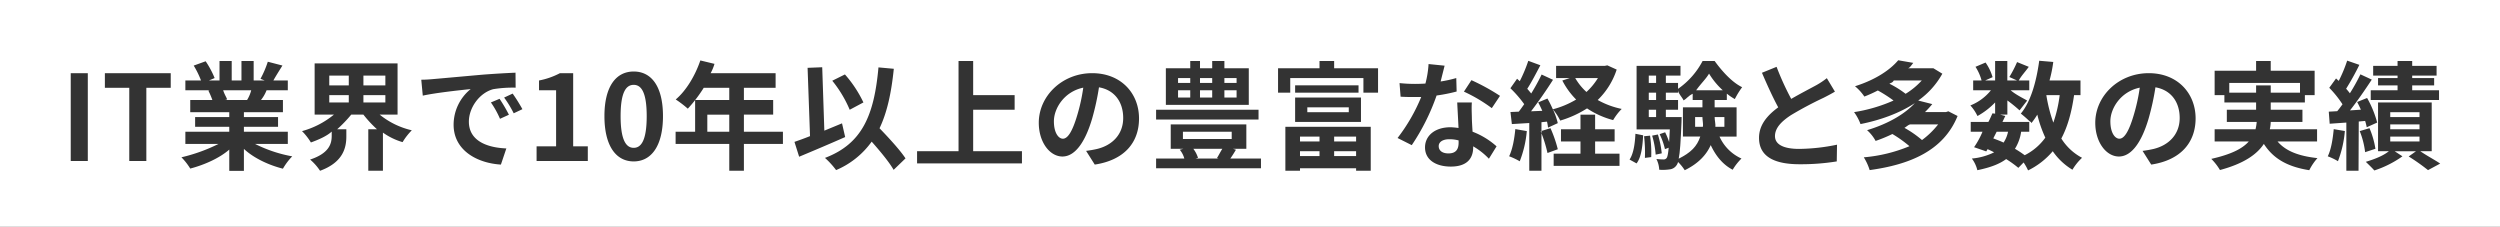 <svg xmlns="http://www.w3.org/2000/svg" viewBox="0 0 1025 93"><rect x="0" y="0" width="1025" height="93" fill="#333333" stroke="none"/><defs><style>.cls-1{fill:#fff}</style></defs><g id="Layer_2" data-name="Layer 2"><g id="コンテンツ"><path class="cls-1" d="M489.26 61a12.13 12.13 0 011.92 3.7l-1 .3h9.45l-.67-.2c.67-1.06 1.54-2.8 2.21-3.8zM676 31h3v3h-3zM547 56h9v2h-9zm-114.9-6.28c0 4.8 1.92 7.15 3.69 7.15 2 0 3.89-3 5.81-9.41a75.84 75.84 0 002.54-11.52c-7.87 1.63-12.04 8.55-12.04 13.78zM485 54h20v3h-20zm191-9h3v3h-3zm-30.16-13a23.72 23.72 0 004.61 5.71 26.55 26.55 0 004.7-5.71zM533 62h8v2h-8zm143-24h3v3h-3zm-386 9h9v7h-9zm246-3h17v2h-17zm53.87 15.9c0 1.77 1.38 3 4 3 3.22 0 4.16-1.87 4.16-4.41v-.92a14.2 14.2 0 00-3.73-.48c-2.76-.03-4.43 1.12-4.43 2.81zM547 62h9v2h-9zm-55-25h5v3h-5zm0-5h5v2h-5zm10 5h5v3h-5zm0-5h5v2h-5zm-19 0h5v2h-5zm0 5h5v3h-5zm-348-6h8v4h-8zm14 0h9v4h-9zm0 8h9v3h-9zm110.82-4.21c-3.07 0-5.37 2.88-5.37 12.82s2.3 13 5.37 13 5.33-3.07 5.33-13-2.3-12.82-5.33-12.82zM135 39h8v3h-8zm-32-2H91.49c.67 2 1.29 2.72 1.63 3.78l-.82.22h9a14.21 14.21 0 001.7-4zm430 19h8v2h-8zm332.25-6.28c0 4.8 1.92 7.15 3.7 7.15 2 0 3.88-3 5.8-9.41a75.84 75.84 0 002.55-11.52c-7.87 1.63-12.05 8.55-12.05 13.78zM828.67 54a18.11 18.11 0 01-2.54 7 45.81 45.81 0 014 2.64 23.33 23.33 0 008.45-7.2A50.64 50.64 0 01835.3 47a31.17 31.17 0 01-2.42 3.46c-.19-.19.12-.42-.88-.7V54zM931 38h12v-4h-29v4h11v-3h6v3zm-89.13 12.28a54.61 54.61 0 002.6-11.28H839a61.63 61.63 0 002.87 11.28zm-141.16-20.1c-1.25 2.16-3.12 3.82-5.28 6.82h10.89a31.21 31.21 0 01-5.61-6.82zm116.54 26.55c1.44.58 2.83 1.06 4.22 1.73A12.54 12.54 0 00823.3 54h-4.66zm-36.43-4.31a42.29 42.29 0 017.2 5 34.11 34.11 0 006.62-6.42h-11.28c-.81 0-1.63.9-2.54 1.42zm7.1-19.42h-11.47c-.58 1-1.15.89-1.78 1.33a39.58 39.58 0 016.63 4.13 30.28 30.28 0 006.62-5.46zM695 52h3.16c.24-1-.16-2.71-.16-4.11V48h-3zm285-6h12v2h-12zm0 10h12v2h-12zm0-5h12v2h-12z"/><path class="cls-1" d="M0 0v93h1025V0zm973 27h10v-2h6v2h10v4h-10v1h9v3h-9v2h11v4h-28v-4h11v-2h-8v-3h8v-1h-10zm-495 1h10v-3h4v3h5v-3h5v3h10v15h-34zm-4 17h42v4h-42zM346.42 30.52A48.87 48.87 0 01354 42l-5.62 3a48.89 48.89 0 00-7.15-11.9zM36 66h-7V30h7zm34-30H60v30h-7V36H43v-6h27zm46 33.16c-5.91-1.49-12-4.37-16-8.11v9h-6v-8.72c-4 3.51-10.28 6.29-16 7.78a25.71 25.71 0 00-3.61-4.62A69.31 69.31 0 0089.62 59H76v-5h18v-2H80v-4h14v-2H78v-5h9.07a31.68 31.68 0 00-1.63-3.82L86 37H76v-4h6.42a36.72 36.72 0 00-3-6.11l4.9-1.77A37.27 37.27 0 0188 32l-2.35 1H90v-8h5v8h4v-8h5v8h4.53l-1.73-.69a40.29 40.29 0 003-7l6 1.56C114.48 29 113.19 31 112.08 33H118v4h-8.7a15.44 15.44 0 01-2.3 4h9v5h-16v2h14v4h-14v2h18v5h-13.45a55.82 55.82 0 0015.26 5.1 25.77 25.77 0 00-3.81 5.06zm49-10.9a27 27 0 01-8-3.89V70h-6V53h3.56a48.88 48.88 0 01-5.56-6h-5a55.12 55.12 0 01-5.76 6H142v2.91c0 4.56-1.23 10.61-10.78 14.11a21.61 21.61 0 00-4.07-4.6c8-2.64 8.85-6.68 8.85-9.75v-1.73c-2 1.87-5.46 3.36-8.53 4.47a24.83 24.83 0 00-3.64-4.65A35.26 35.26 0 00136.9 47H129V26h34v21h-7.33a32.41 32.41 0 0013.17 6.42 25.41 25.41 0 00-3.77 4.84zm40.37 9.22c-10-.62-19.39-6-19.39-16.32a18.83 18.83 0 017-14.64c-4.13.43-14.12 1.48-19.64 2.69l-.62-6.53c1.92 0 3.74-.15 4.66-.24 4-.34 11.85-1.06 20.54-1.83 4.9-.38 10.08-.67 13.44-.81l.05 6.14a49.68 49.68 0 00-9.17.62c-5.76 1.54-10 7.69-10 13.3 0 7.83 7.3 10.66 15.36 11zM205 48.71a37.37 37.37 0 00-3.73-6.71l3.55-1.49a63.15 63.15 0 013.84 6.53zm5.62-2.26a42.73 42.73 0 00-3.93-6.45l3.5-1.63a71.27 71.27 0 014 6.39zM241 66h-21v-6h8V37h-7v-4a30.77 30.77 0 008.58-3H235v30h6zm18.82.18c-7.24 0-12-6.33-12-18.57s4.8-18.29 12-18.29 12 6 12 18.29-4.82 18.57-12 18.57zM321 59h-16v11h-6V59h-22v-5h8V41h14v-5h-10.47a57.11 57.11 0 01-6.53 8.56 44.12 44.12 0 00-4.95-3.78c4.33-3.65 8-9.84 10.09-16l5.8 1.4a18.72 18.72 0 01-1.58 3.82H318v6h-13v5h12v6h-12v7h16zm4.73-.83c1.82-.63 4-1.4 6.38-2.36l-1-28 6-.24.87 26c2.4-1 4.85-2 7.25-3l1.29 5.62c-6.34 2.81-13.45 5.81-18.87 8.07zm40.66 11.47c-1.78-3.12-5.43-7.54-9-11.57a34.43 34.43 0 01-14.59 11.67 33.79 33.79 0 00-4.56-5c15.21-5.77 20.16-17.38 21.93-37.11l6.29.57c-1 9.84-2.73 17.86-5.85 24.39 4 4.13 8.44 9 10.65 12.34zM419 67h-43v-5h17V25h6v14h17v6h-17v17h20zm29.85.48l-3.55-5.62c1.82-.24 3.16-.48 4.41-.77 6.1-1.43 10.8-5.8 10.8-12.72 0-6.57-3.55-11.47-9.93-12.57a103.53 103.53 0 01-2.83 12.91c-2.84 9.6-7 15.46-12.15 15.46s-9.7-5.81-9.7-13.83c0-10.94 9.56-20.34 21.89-20.34C459.55 30 467 38.2 467 48.57c0 9.98-6.15 17.09-18.15 18.91zM517 69h-43v-4h11.57a9.48 9.48 0 00-1.87-3.61l1.53-.39H480V51h31v10h-5.51l1.25.39c-.77 1.3-1.59 2.61-2.31 3.61H517zm45 1h-6v-1h-23v1h-6V52h35zm-4-30v10h-27V40zm-27-2v-3h26v3zm34 0h-6v-6h-30v6h-5V28h17v-3h6v3h18zm8 18.58a72.22 72.22 0 009.69-16.8h-2.45c-2 0-3.88 0-6-.14l-.43-5.57a60.32 60.32 0 006.34.33c1.39 0 2.83-.05 4.27-.14a40.15 40.15 0 001.29-8l6.58.67c-.38 1.54-1 3.94-1.63 6.48a48.87 48.87 0 006.41-1.41l.15 5.52a68.32 68.32 0 01-8.22 1.64 87.86 87.86 0 01-10.18 20.35zm37.45 8.5A28.3 28.3 0 00604 60v.43c0 4.42-2.41 7.87-9.18 7.87-5.9 0-10.56-2.64-10.56-7.87 0-4.66 3.89-8.26 10.51-8.26a32.31 32.31 0 013.22.3c-.15-3.47-.39-7.47-.53-10.47h6c-.15 2-.05 3.88 0 6 0 1.34.14 3.59.29 6a31.53 31.53 0 019.84 6zm1.19-20.74a63.25 63.25 0 00-11.43-6.77l3.08-4.7A86 86 0 01615 39.3zm11.47 21.8a27.53 27.53 0 00-4.37-2.07c1.39-2.83 2.16-7.1 2.54-11.14l4.71.82a44.58 44.58 0 01-2.9 12.39zm8.59-12.34l4-1.25a53.28 53.28 0 013 8.64l-4.23 1.54a56.92 56.92 0 00-2.79-8.93zM664 68h-27v-5h11v-5h-8v-5h8v-6h6v6h8v5h-8v5h10zm-2.61-18.76a35.33 35.33 0 01-10.7-4.8 43 43 0 01-11 5 22.26 22.26 0 00-3-4.61 29 29 0 012 5.66l-4 1.83a19.39 19.39 0 00-.42-2.45l-2.27.23V70h-5V50.44l-7.14.43-.57-4.94 3.41-.15c.72-.91 1.47-2 2.23-3.07a47.13 47.13 0 00-5.67-6.53l2.74-3.89 1.1 1a60.75 60.75 0 003.5-8.35l4.95 1.82c-1.73 3.27-3.65 7-5.38 9.65.62.67 1.15 1.35 1.63 1.92a87 87 0 004.27-7.77l4.66 2.16c-2.64 4.17-6 9-9 12.91l4.61-.19c-.53-1.2-1.1-2.4-1.68-3.46l3.79-1.58a46.49 46.49 0 012.21 4.41 36.65 36.65 0 009.56-4 31.18 31.18 0 01-5.67-7.8l3.07-1H638V27h20l1-.21 3.84 1.74A30.45 30.45 0 01655.06 41a34.07 34.07 0 009.84 3.66 22.76 22.76 0 00-3.51 4.58zM671 67l-2.88-1.58c1.63-2.45 2.21-6.49 2.4-10.57l3.17.63c-.25 4.37-.69 8.83-2.69 11.52zm6-2.59l-2.59.33a56.84 56.84 0 00-.34-8.88l2.45-.24a47.59 47.59 0 01.48 8.79zm.34-8.79l2.4-.48a39.94 39.94 0 011.58 7.73l-2.5.53a36.19 36.19 0 00-1.44-7.78zM712 44v12h-7a17.92 17.92 0 009 9 23 23 0 00-3.6 4.59c-4-2.07-6.91-5.63-9-10.1-1.73 3.89-4.95 7.51-10.66 10.3a19.24 19.24 0 00-2.74-3.38 3.88 3.88 0 01-.62 1.35 3.83 3.83 0 01-2.88 1.69 18.59 18.59 0 01-4.22.14 10.83 10.83 0 00-1.16-4.41 28.29 28.29 0 002.93.19 1.45 1.45 0 001.3-.63c.33-.48.57-1.68.81-4.17l-1.53.57a28.32 28.32 0 00-2.18-6.14l2.25-.77a29.19 29.19 0 011.64 4c.09-1.44.19-3.18.28-5.18H671V27h18v4h-6v3h5v2.42A31.93 31.93 0 00698.07 25H703c2.88 4 7.06 8.73 11.28 10.75a33.36 33.36 0 00-3 4.87 22.54 22.54 0 01-3.28-2.23V41h-5v3zm41.07 22.18a91.92 91.92 0 01-15.26 1.16c-9.46 0-16.61-2.64-16.61-10.81 0-5.28 3.31-9.16 7.87-12.52-2.21-4.08-4.51-9.13-6.67-14.17l6-2.44a111.21 111.21 0 006 13.15c3.89-2.26 8-4.37 10.28-5.62a32.3 32.3 0 004.32-2.88l3.32 5.52c-1.44.87-3 1.68-4.71 2.55a147.67 147.67 0 00-13.25 7.05c-4 2.6-6.62 5.33-6.62 8.64s3.31 5.24 9.89 5.24a79.5 79.5 0 0015.55-1.73zm13.49 3.56a22.65 22.65 0 00-2.4-5.24 62.24 62.24 0 0018.72-4.56 50.94 50.94 0 00-7-5 59.31 59.31 0 01-6.88 2.84 16.34 16.34 0 00-3.5-4.41c9.21-2.79 15.74-6.92 19.58-11.09-6.43 4.22-14.3 7-22.27 8.59a20.24 20.24 0 00-2.64-4.9 64.26 64.26 0 0016.18-4.75 55.77 55.77 0 00-6.44-4.13 54.05 54.05 0 01-5.52 2.5 20 20 0 00-3.84-4.23c8.5-2.68 14.4-6.72 17.72-10.65l6.19 1.07c-.72.81-1.49 2.22-2.31 2.22h10.56l3.65 2.22a33 33 0 01-9.89 11l5.76 1.46a38.22 38.22 0 01-3 3.28h8.59l1-.33 3.79 1.93c-5.81 14.3-19.61 19.92-36.05 22.18zm83.14-.15a26.13 26.13 0 01-8.07-7.59 31.15 31.15 0 01-10.12 7.87 22.15 22.15 0 00-1.83-3.26l-2.16 2.21a43 43 0 00-5-3.6c-2.83 2.11-6.67 3.5-11.81 4.56a13.11 13.11 0 00-2.25-4.78 25.51 25.51 0 009.12-2.54 28.79 28.79 0 00-2.68-1.3l-.53.92-5-1.73a34.18 34.18 0 003.46-6.35H808v-4h7.23c.58-1 1.19-2.47 1.67-3.53l1.1.13V42a30.22 30.22 0 01-7.24 5.57 18.09 18.09 0 00-2.9-4.34 20.54 20.54 0 008.43-6.23H809v-4h3.45a19.78 19.78 0 00-2.5-5.61l4.13-1.75a20.5 20.5 0 012.88 6L813.89 33H818v-8h5v8h4l-3.17-1.43a46.49 46.49 0 003.17-6.12l4.8 1.95c-1.48 2.06-3 3.6-4.12 5.6H832v4h-7.65c2.31 2 5.72 3.53 6.77 4.25l-3.1 4a62.66 62.66 0 00-5-4.07V47h-2.92l2.07.56L821 50h11.43a50.65 50.65 0 00-3.89-3.43c4.08-4.9 6.38-13.12 7.54-21.66l5.76.49a55.16 55.16 0 01-1.54 7.6H853v6h-2.63c-1 7-2.64 12.94-5.23 17.79a22.31 22.31 0 008.5 7.91 21.8 21.8 0 00-3.94 4.89zm32.3-2.11l-3.55-5.62c1.82-.24 3.17-.48 4.42-.77 6.09-1.43 10.8-5.8 10.8-12.72 0-6.57-3.56-11.47-9.94-12.57a103.53 103.53 0 01-2.83 12.91c-2.83 9.6-7 15.46-12.15 15.46s-9.69-5.81-9.69-13.83C859.06 39.4 868.61 30 881 30c11.76 0 19.2 8.21 19.2 18.58-.05 9.97-6.2 17.08-18.2 18.9zm64.8 2.3c-9.12-1.44-14.8-4.84-18.62-10.78-2.83 4.28-8.16 8.07-18 10.71a22.89 22.89 0 00-3.55-4.57C914.74 63.29 919.35 61 922 58h-14v-5h16.77a22.28 22.28 0 00.48-3H913v-5h12v-3h-13v-3h-4V29h17v-4h6v4h18v10h-4v3h-14v3h13v5h-13a16.21 16.21 0 01-.38 3H950v5h-16.21c3.41 4 8.79 6 16.37 6.83a22.15 22.15 0 00-3.36 4.95zm11.76-3.69a23.75 23.75 0 00-4.18-2c1.4-2.83 2.07-7.1 2.45-11.14l4.56.77a44.16 44.16 0 01-2.83 12.37zM967 70h-5V50.25l-6.83.48-.37-4.95 3.46-.19c.72-.86 1.45-1.82 2.17-2.83A44.13 44.13 0 00955 36l2.78-3.84c.34.33.72.67 1.11 1a58.23 58.23 0 003.45-8.3l5 1.73a107.58 107.58 0 01-5.43 9.79 23.26 23.26 0 011.54 1.87 77 77 0 004.32-7.77l4.66 2.16c-2.64 4-5.91 8.78-8.93 12.62l4.46-.29c-.48-1.1-1-2.16-1.53-3.16l4.08-1.64a42 42 0 014.13 10.08l-4.28 1.92a24.47 24.47 0 00-.65-2.59l-2.62.24zm.49-16.25l4-1.2a35.4 35.4 0 012.43 8.45l-4.22 1.39a33.83 33.83 0 00-2.21-8.64zm28 16a83.41 83.41 0 00-7.93-5.6l3-2.14h-8.74l3.18 2.08a42.51 42.51 0 01-11.52 5.8c-.86-1-2.45-2.53-3.5-3.54 3.26-1 7-2.35 9.45-4.35H975V42h22v20h-4.69c2.93 2 6.24 3.72 8.16 5.07z"/><path class="cls-1" d="M694 38.44c-2 1-2.42 2-3.72 2.73-.53-1.24-2.28-2.92-2.28-4.17v1h-5v3h5v4h-5v3h6.47s0 1.44-.05 2.06c-.33 7.92-.62 12.47-1.15 15 5-2.5 7.54-5.08 8.84-9.08H690V44h8v-3h-4zm9 9.5c0 1.39.44 3.06.3 4.06h3.7v-4h-4z"/></g></g></svg>